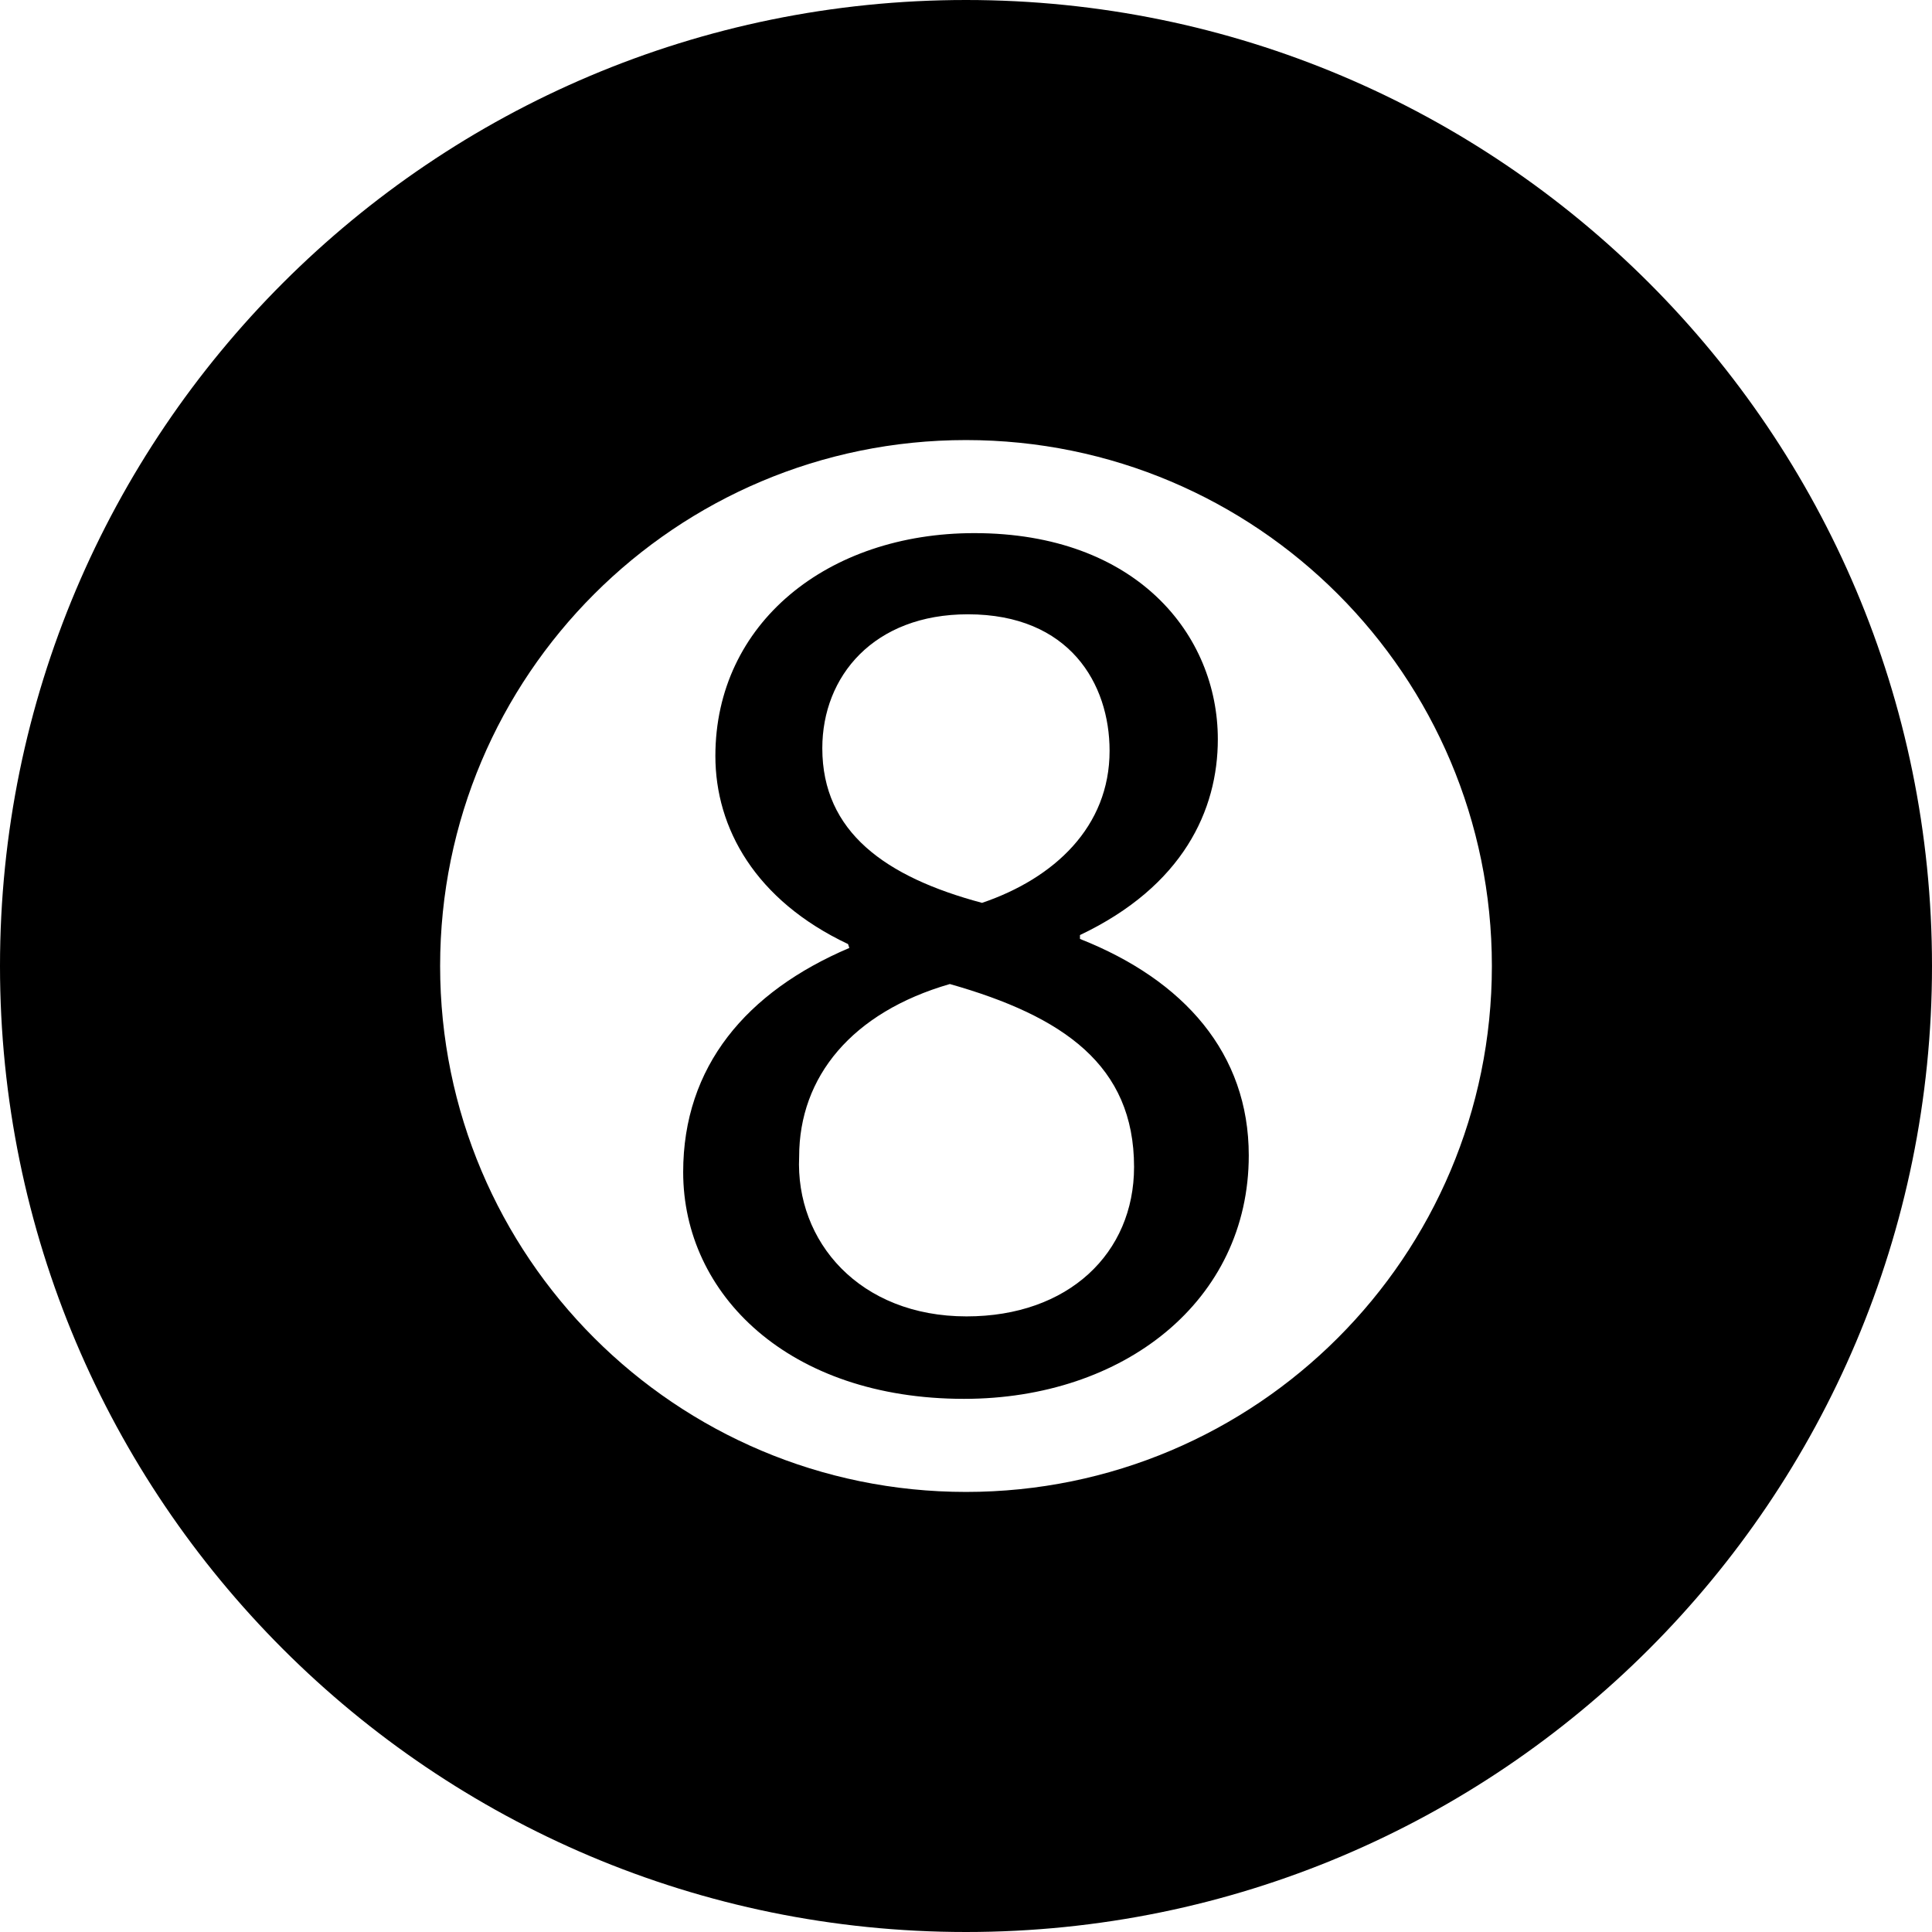 <svg width="72" height="72" viewBox="0 0 72 72" fill="none" xmlns="http://www.w3.org/2000/svg">
<path d="M36 0C16.118 0 0 16.118 0 36C0 55.882 16.118 72 36 72C55.882 72 72 55.882 72 36C72 16.118 55.882 0 36 0ZM36 55.6C25.176 55.6 16.402 46.825 16.402 36C16.402 25.175 25.176 16.4 36 16.4C46.824 16.4 55.598 25.175 55.598 36C55.598 46.825 46.824 55.6 36 55.6Z" fill="#000"/>
<path d="M40.247 34.991V34.847C44.088 33.022 45.385 30.19 45.385 27.55C45.385 23.66 42.359 19.868 36.309 19.868C30.837 19.868 26.66 23.228 26.66 28.173C26.66 30.861 28.148 33.551 31.605 35.183L31.652 35.327C27.813 36.96 25.46 39.744 25.46 43.681C25.46 48.242 29.398 52.131 35.927 52.131C41.88 52.131 46.538 48.482 46.538 43.057C46.537 39.264 44.135 36.527 40.247 34.991ZM30.645 27.885C30.645 25.197 32.566 22.893 36.07 22.893C39.863 22.893 41.351 25.485 41.351 27.981C41.351 30.815 39.286 32.734 36.598 33.647C32.998 32.686 30.645 31.005 30.645 27.885ZM36.021 49.058C32.037 49.058 29.637 46.273 29.782 43.105C29.782 40.127 31.748 37.727 35.398 36.672C39.623 37.871 42.263 39.696 42.263 43.488C42.263 46.705 39.816 49.058 36.021 49.058Z" fill="#000"/>
</svg>
